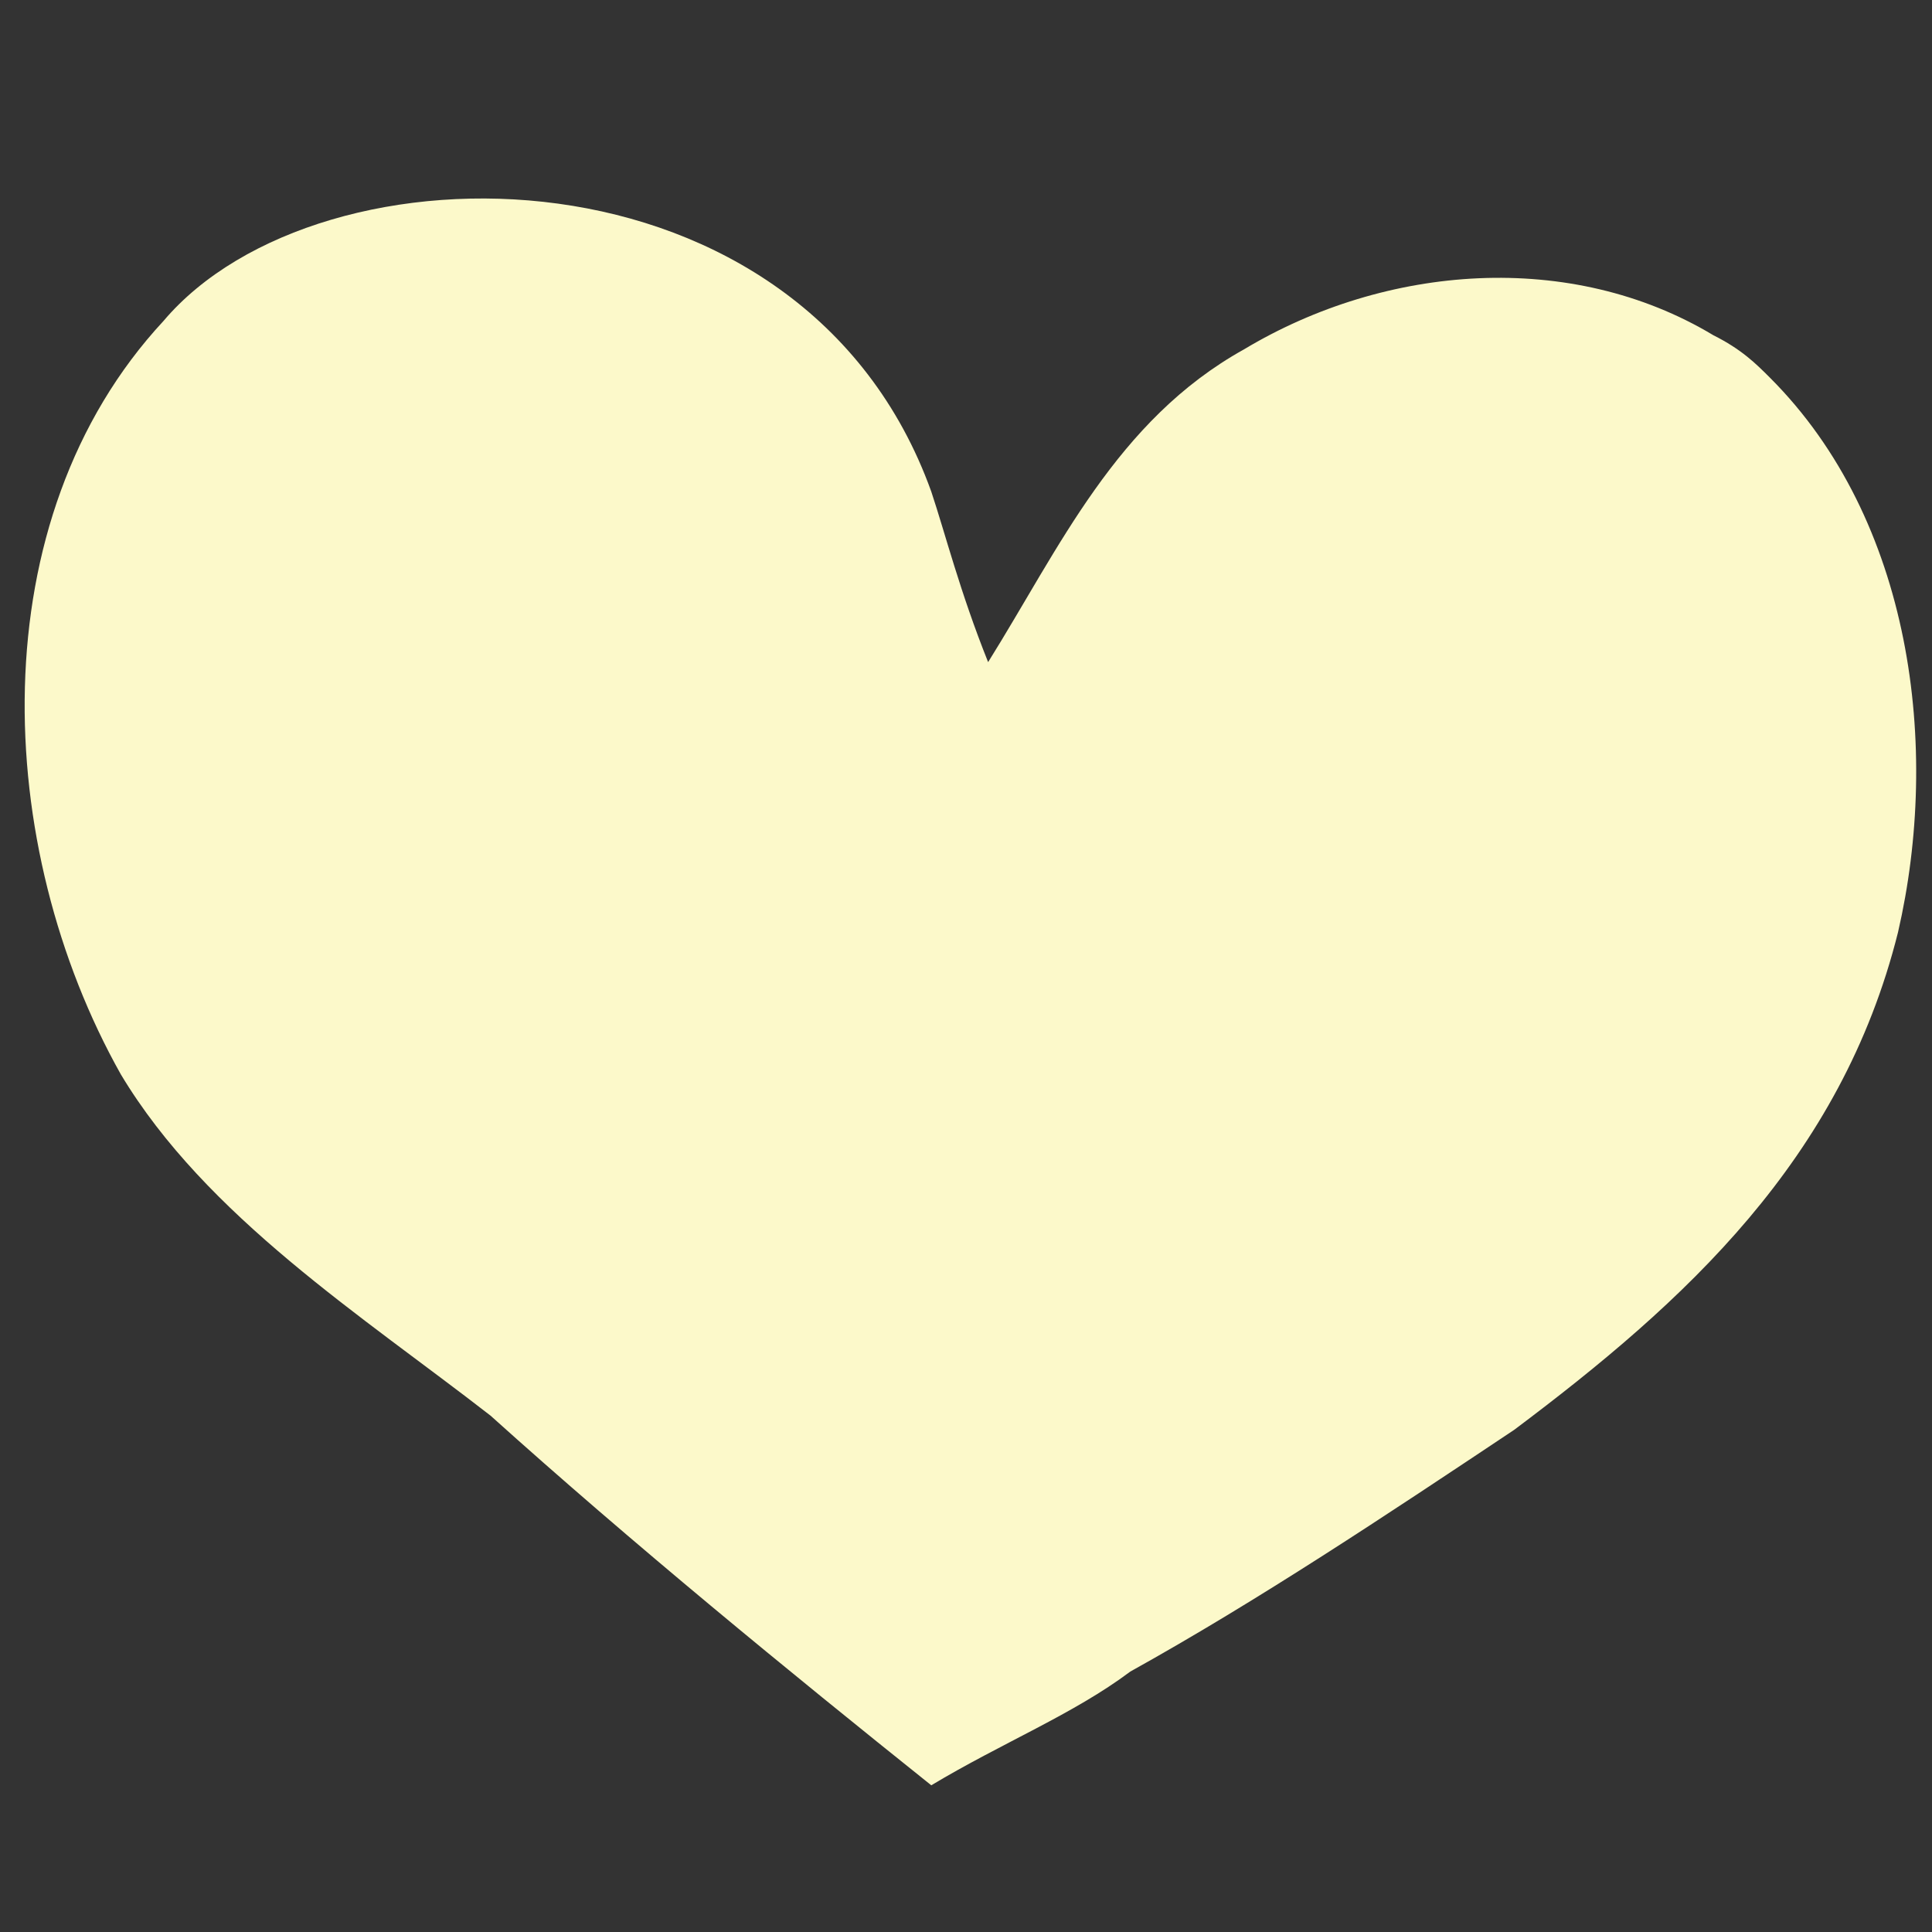 <?xml version="1.0" encoding="UTF-8" standalone="no"?>
<svg
   width="78"
   height="78"
   viewBox="0 0 78 78"
   fill="none"
   version="1.1"
   id="svg1"
   sodipodi:docname="hero_shape_2_3.svg"
   inkscape:version="1.3 (0e150ed6c4, 2023-07-21)"
   xmlns:inkscape="http://www.inkscape.org/namespaces/inkscape"
   xmlns:sodipodi="http://sodipodi.sourceforge.net/DTD/sodipodi-0.dtd"
   xmlns="http://www.w3.org/2000/svg"
   xmlns:svg="http://www.w3.org/2000/svg">
  <rect x="0" y="0" width="78" height="78" fill="#333333" stroke="none"/>
  <defs
     id="defs1">
    <pattern
       id="EMFhbasepattern"
       patternUnits="userSpaceOnUse"
       width="6"
       height="6"
       x="0"
       y="0" />
  </defs>
  <sodipodi:namedview
     id="namedview1"
     pagecolor="#ffffff"
     bordercolor="#000000"
     borderopacity="0.25"
     inkscape:showpageshadow="2"
     inkscape:pageopacity="0.0"
     inkscape:pagecheckerboard="0"
     inkscape:deskcolor="#d1d1d1"
     inkscape:zoom="10.525641"
     inkscape:cx="39"
     inkscape:cy="46.600487"
     inkscape:window-width="1920"
     inkscape:window-height="1017"
     inkscape:window-x="-8"
     inkscape:window-y="-8"
     inkscape:window-maximized="1"
     inkscape:current-layer="svg1" />
  <path
     style="fill:#fcf9ca;fill-opacity:1;fill-rule:nonzero;stroke:none;stroke-width:1.722"
     d="m 69.166,13.531 c 1.148,0.574 1.722,1.148 2.296,1.722 5.74,5.74 6.888,14.924 5.166,22.385 -2.296,9.184 -8.61,14.924 -15.497,20.089 -5.166,3.444 -10.332,6.888 -15.497,9.758 -2.296,1.722 -5.166,2.87 -8.036,4.592 C 31.857,67.485 25.544,62.319 19.804,57.153 14.638,53.135 8.324,49.117 4.88,43.378 -0.286,34.194 -0.86,20.992 6.602,12.957 12.916,5.495 32.431,5.495 37.597,19.844 c 0.574,1.722 1.148,4.018 2.296,6.888 2.87,-4.592 5.166,-9.758 10.332,-12.628 5.74,-3.444 13.202,-4.018 18.941,-0.574 z"
     id="path1" />
</svg>
